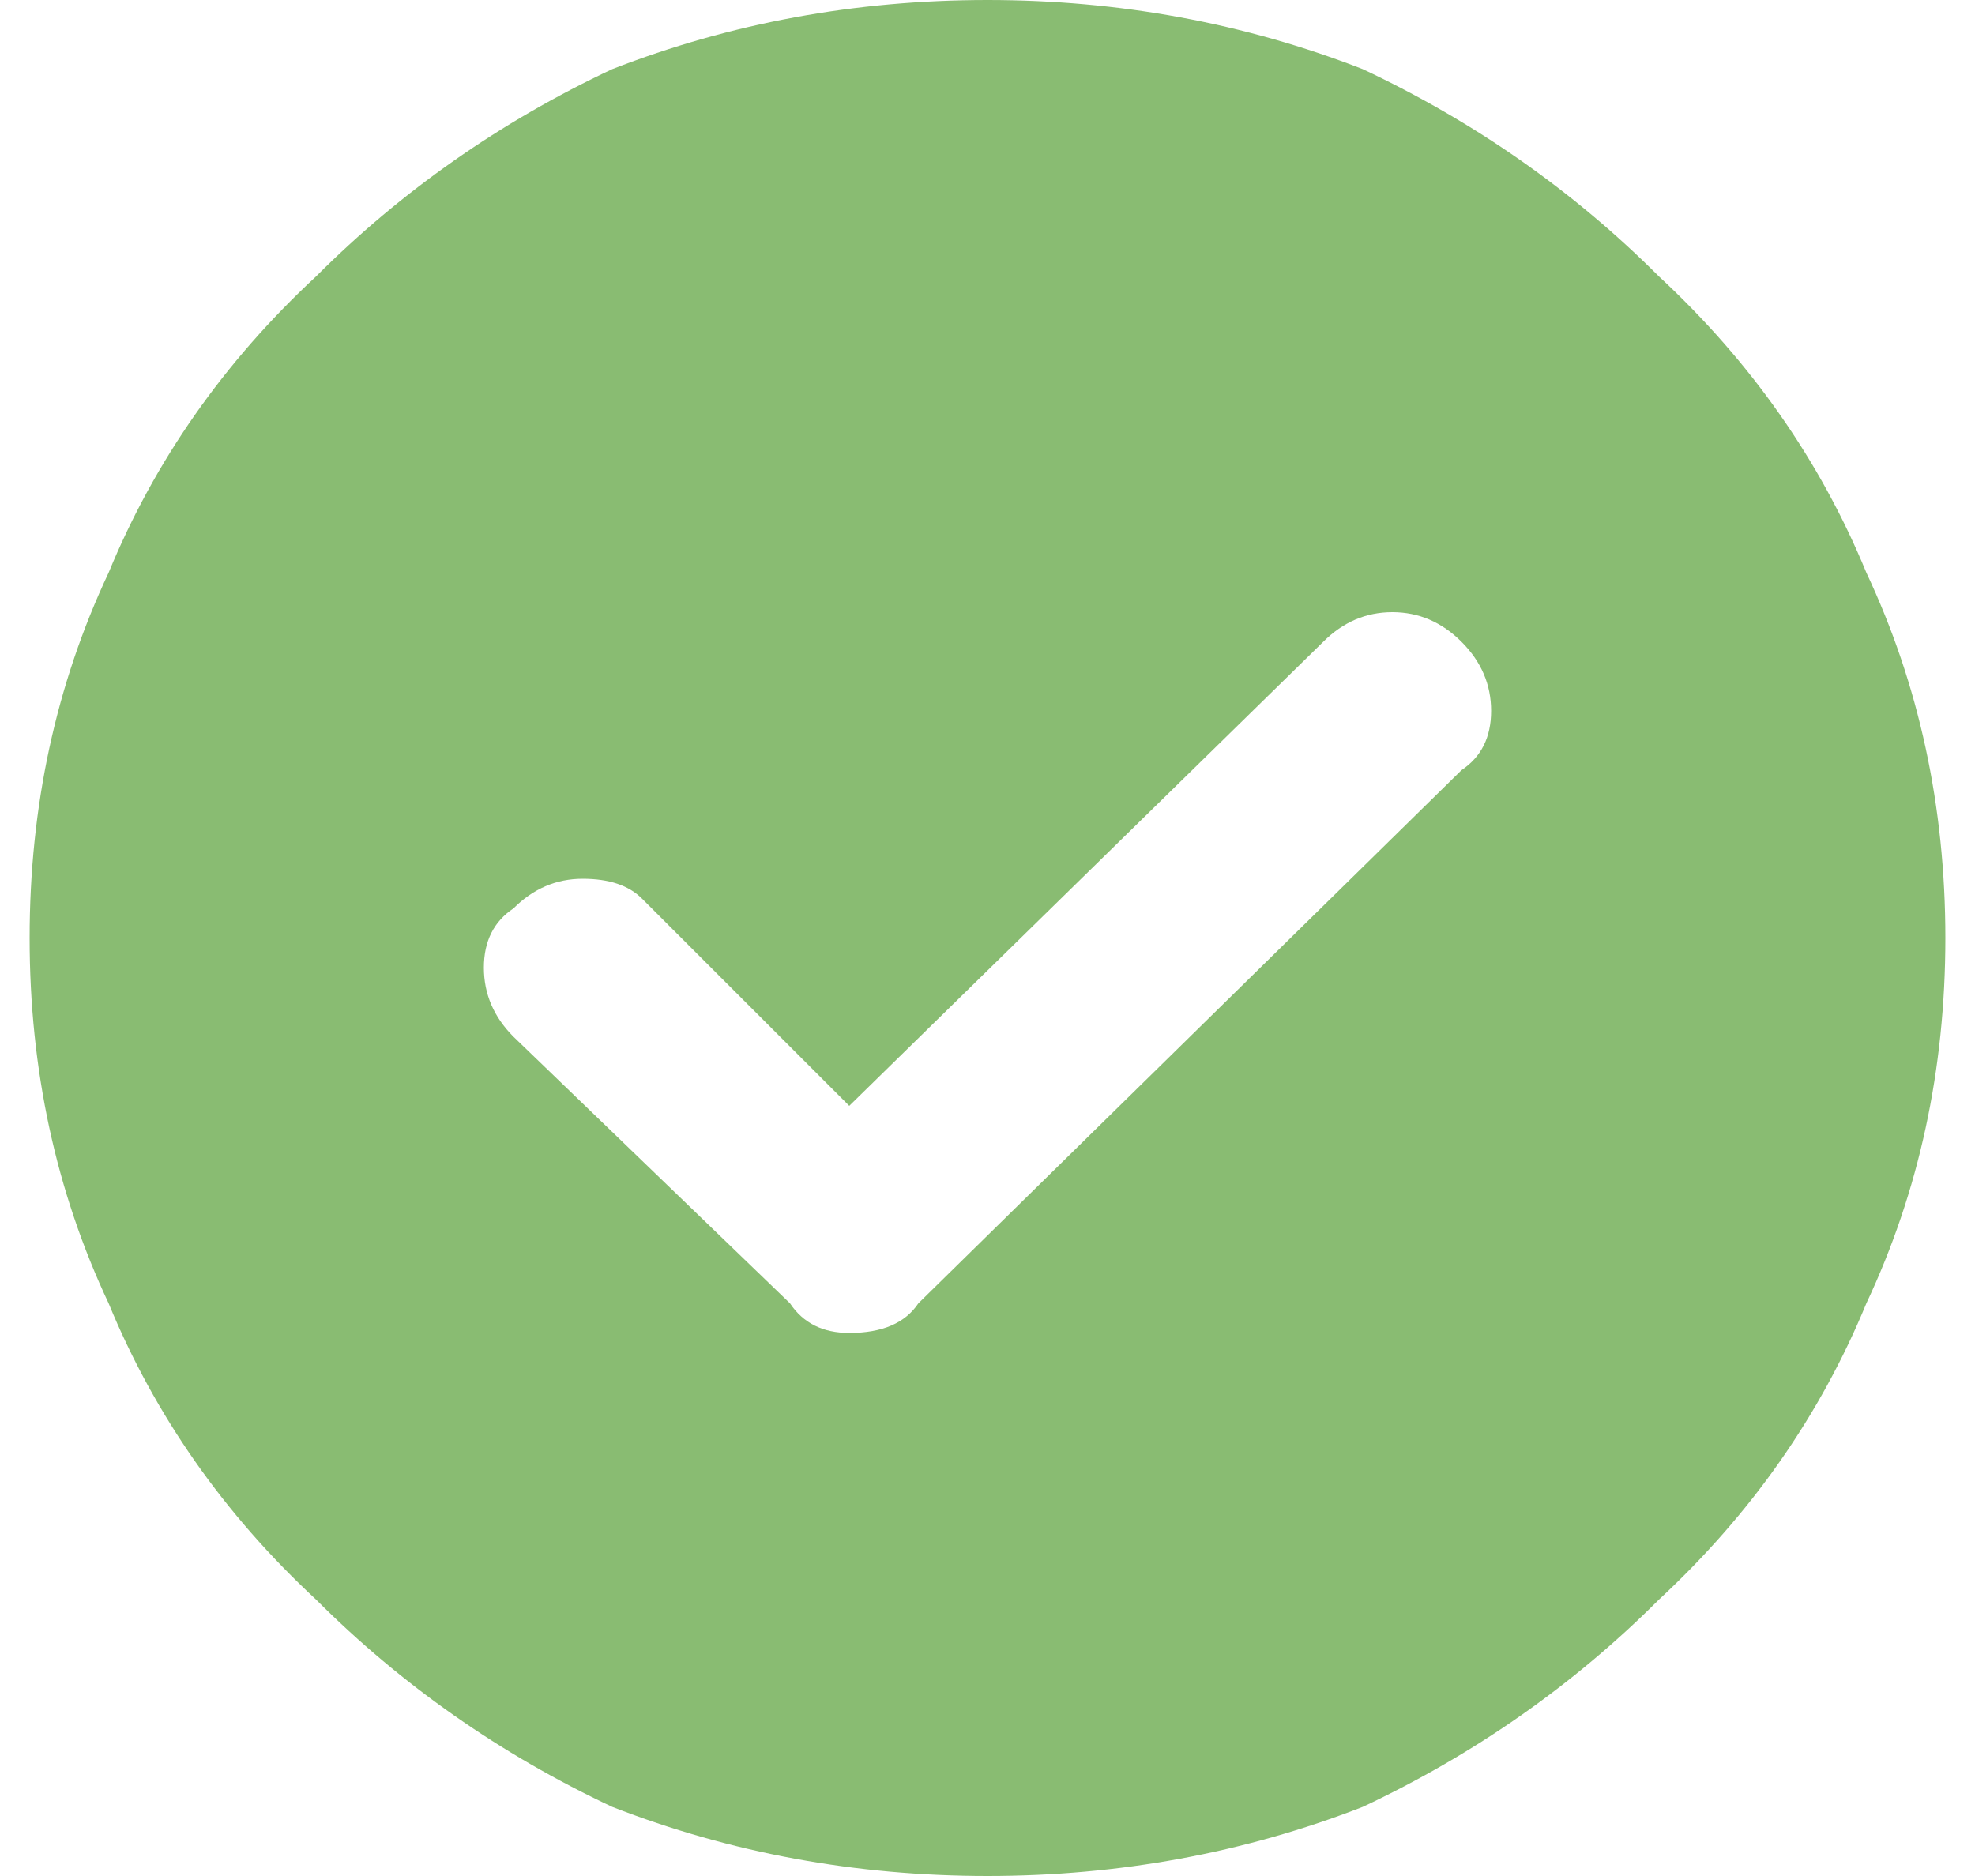 <svg version="1.2" xmlns="http://www.w3.org/2000/svg" viewBox="0 0 20 19" width="20" height="19">
	<title>ico-check</title>
	<style>
		.s0 { fill: #89bc72 } 
	</style>
	<path class="s0" d="m10 19q-2 0-3.8-0.7-1.7-0.8-3-2.1-1.4-1.3-2.1-3-0.8-1.7-0.8-3.7 0-2 0.8-3.7 0.7-1.7 2.1-3 1.3-1.3 3-2.1 1.8-0.7 3.8-0.7 2 0 3.8 0.7 1.7 0.8 3 2.1 1.4 1.3 2.1 3 0.8 1.7 0.8 3.7 0 2-0.8 3.7-0.7 1.7-2.1 3-1.3 1.3-3 2.1-1.8 0.7-3.8 0.7zm-1.4-7.8l-2.1-2.1q-0.2-0.2-0.6-0.2-0.4 0-0.7 0.3-0.3 0.2-0.3 0.6 0 0.4 0.3 0.7l2.8 2.7q0.2 0.3 0.6 0.3 0.5 0 0.7-0.3l5.5-5.4q0.3-0.2 0.3-0.6 0-0.4-0.3-0.7-0.3-0.3-0.7-0.3-0.4 0-0.7 0.3z"/>
</svg>